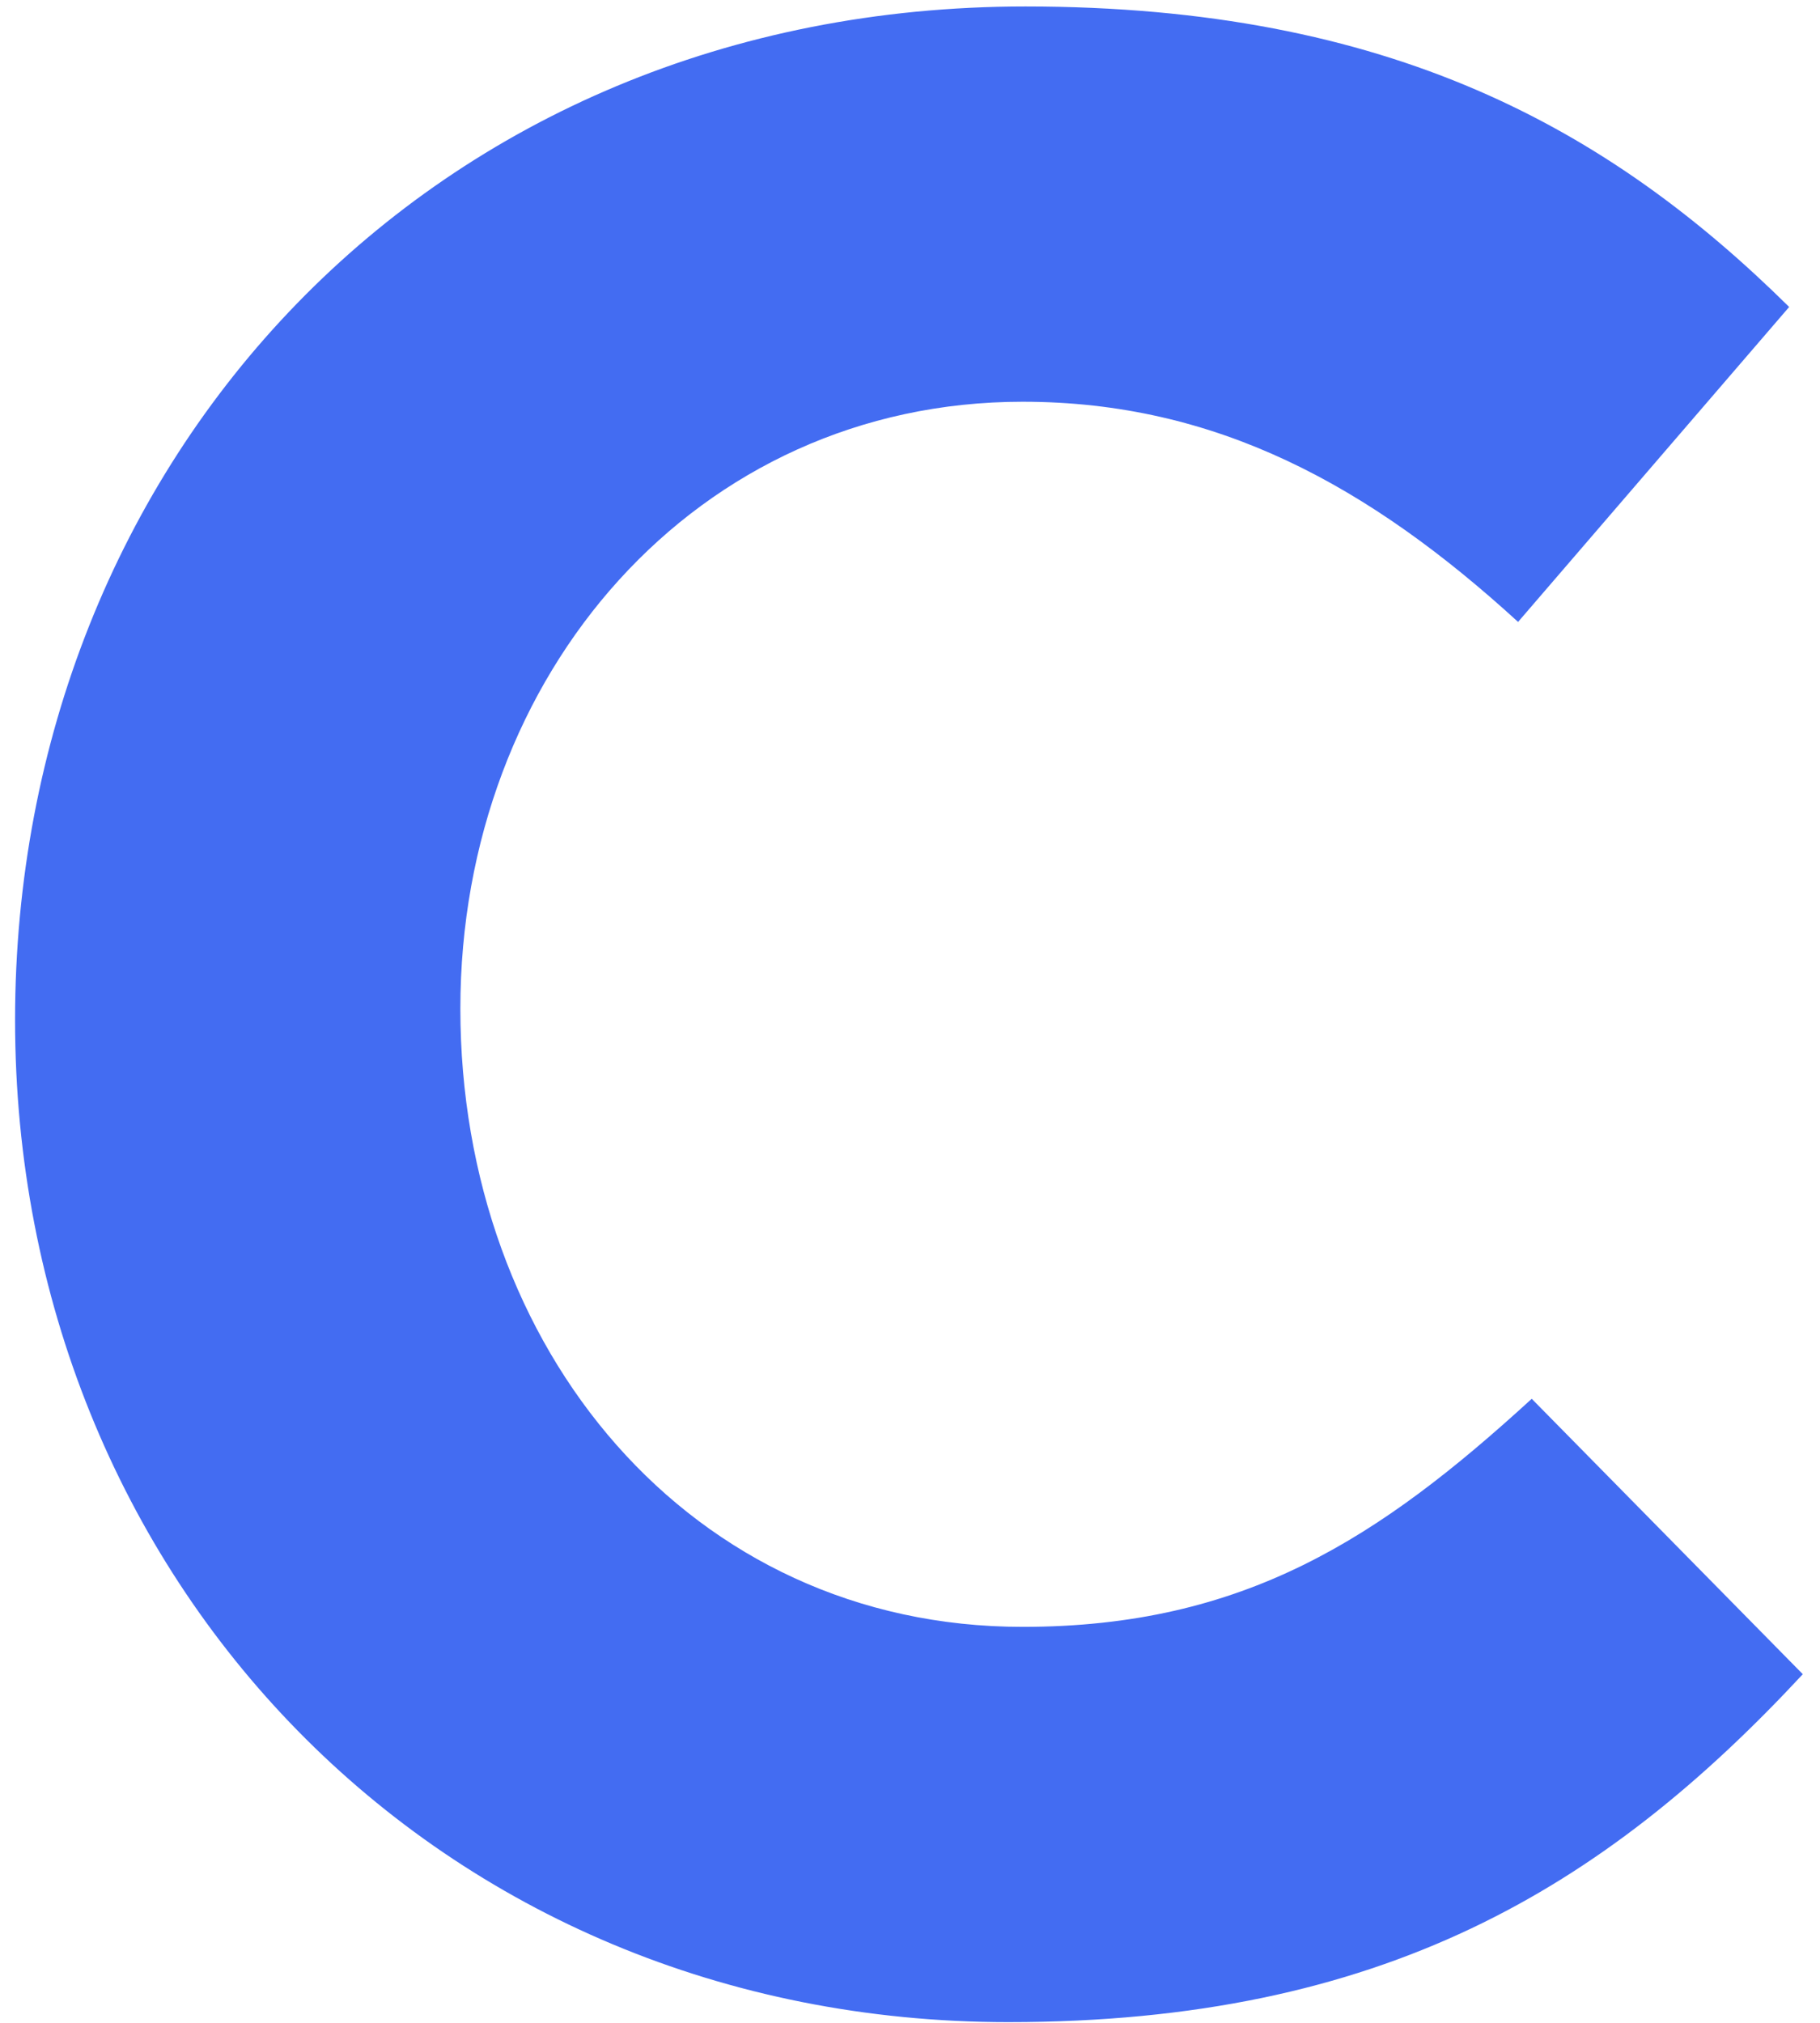 <svg width="18" height="20" viewBox="0 0 18 20" fill="none" xmlns="http://www.w3.org/2000/svg">
<path fill-rule="evenodd" clip-rule="evenodd" d="M0.149 10.085C0.149 4.553 4.255 0.064 10.142 0.064C13.752 0.064 15.915 1.277 17.695 3.035L15.014 6.149C13.539 4.801 12.028 3.972 10.114 3.972C6.887 3.972 4.553 6.667 4.553 9.972C4.553 13.333 6.823 16.085 10.114 16.085C12.305 16.085 13.645 15.206 15.149 13.83L17.83 16.553C15.858 18.674 13.667 19.993 9.972 19.993C4.333 19.993 0.149 15.617 0.149 10.085Z" fill="#436CF2"/>
</svg>
